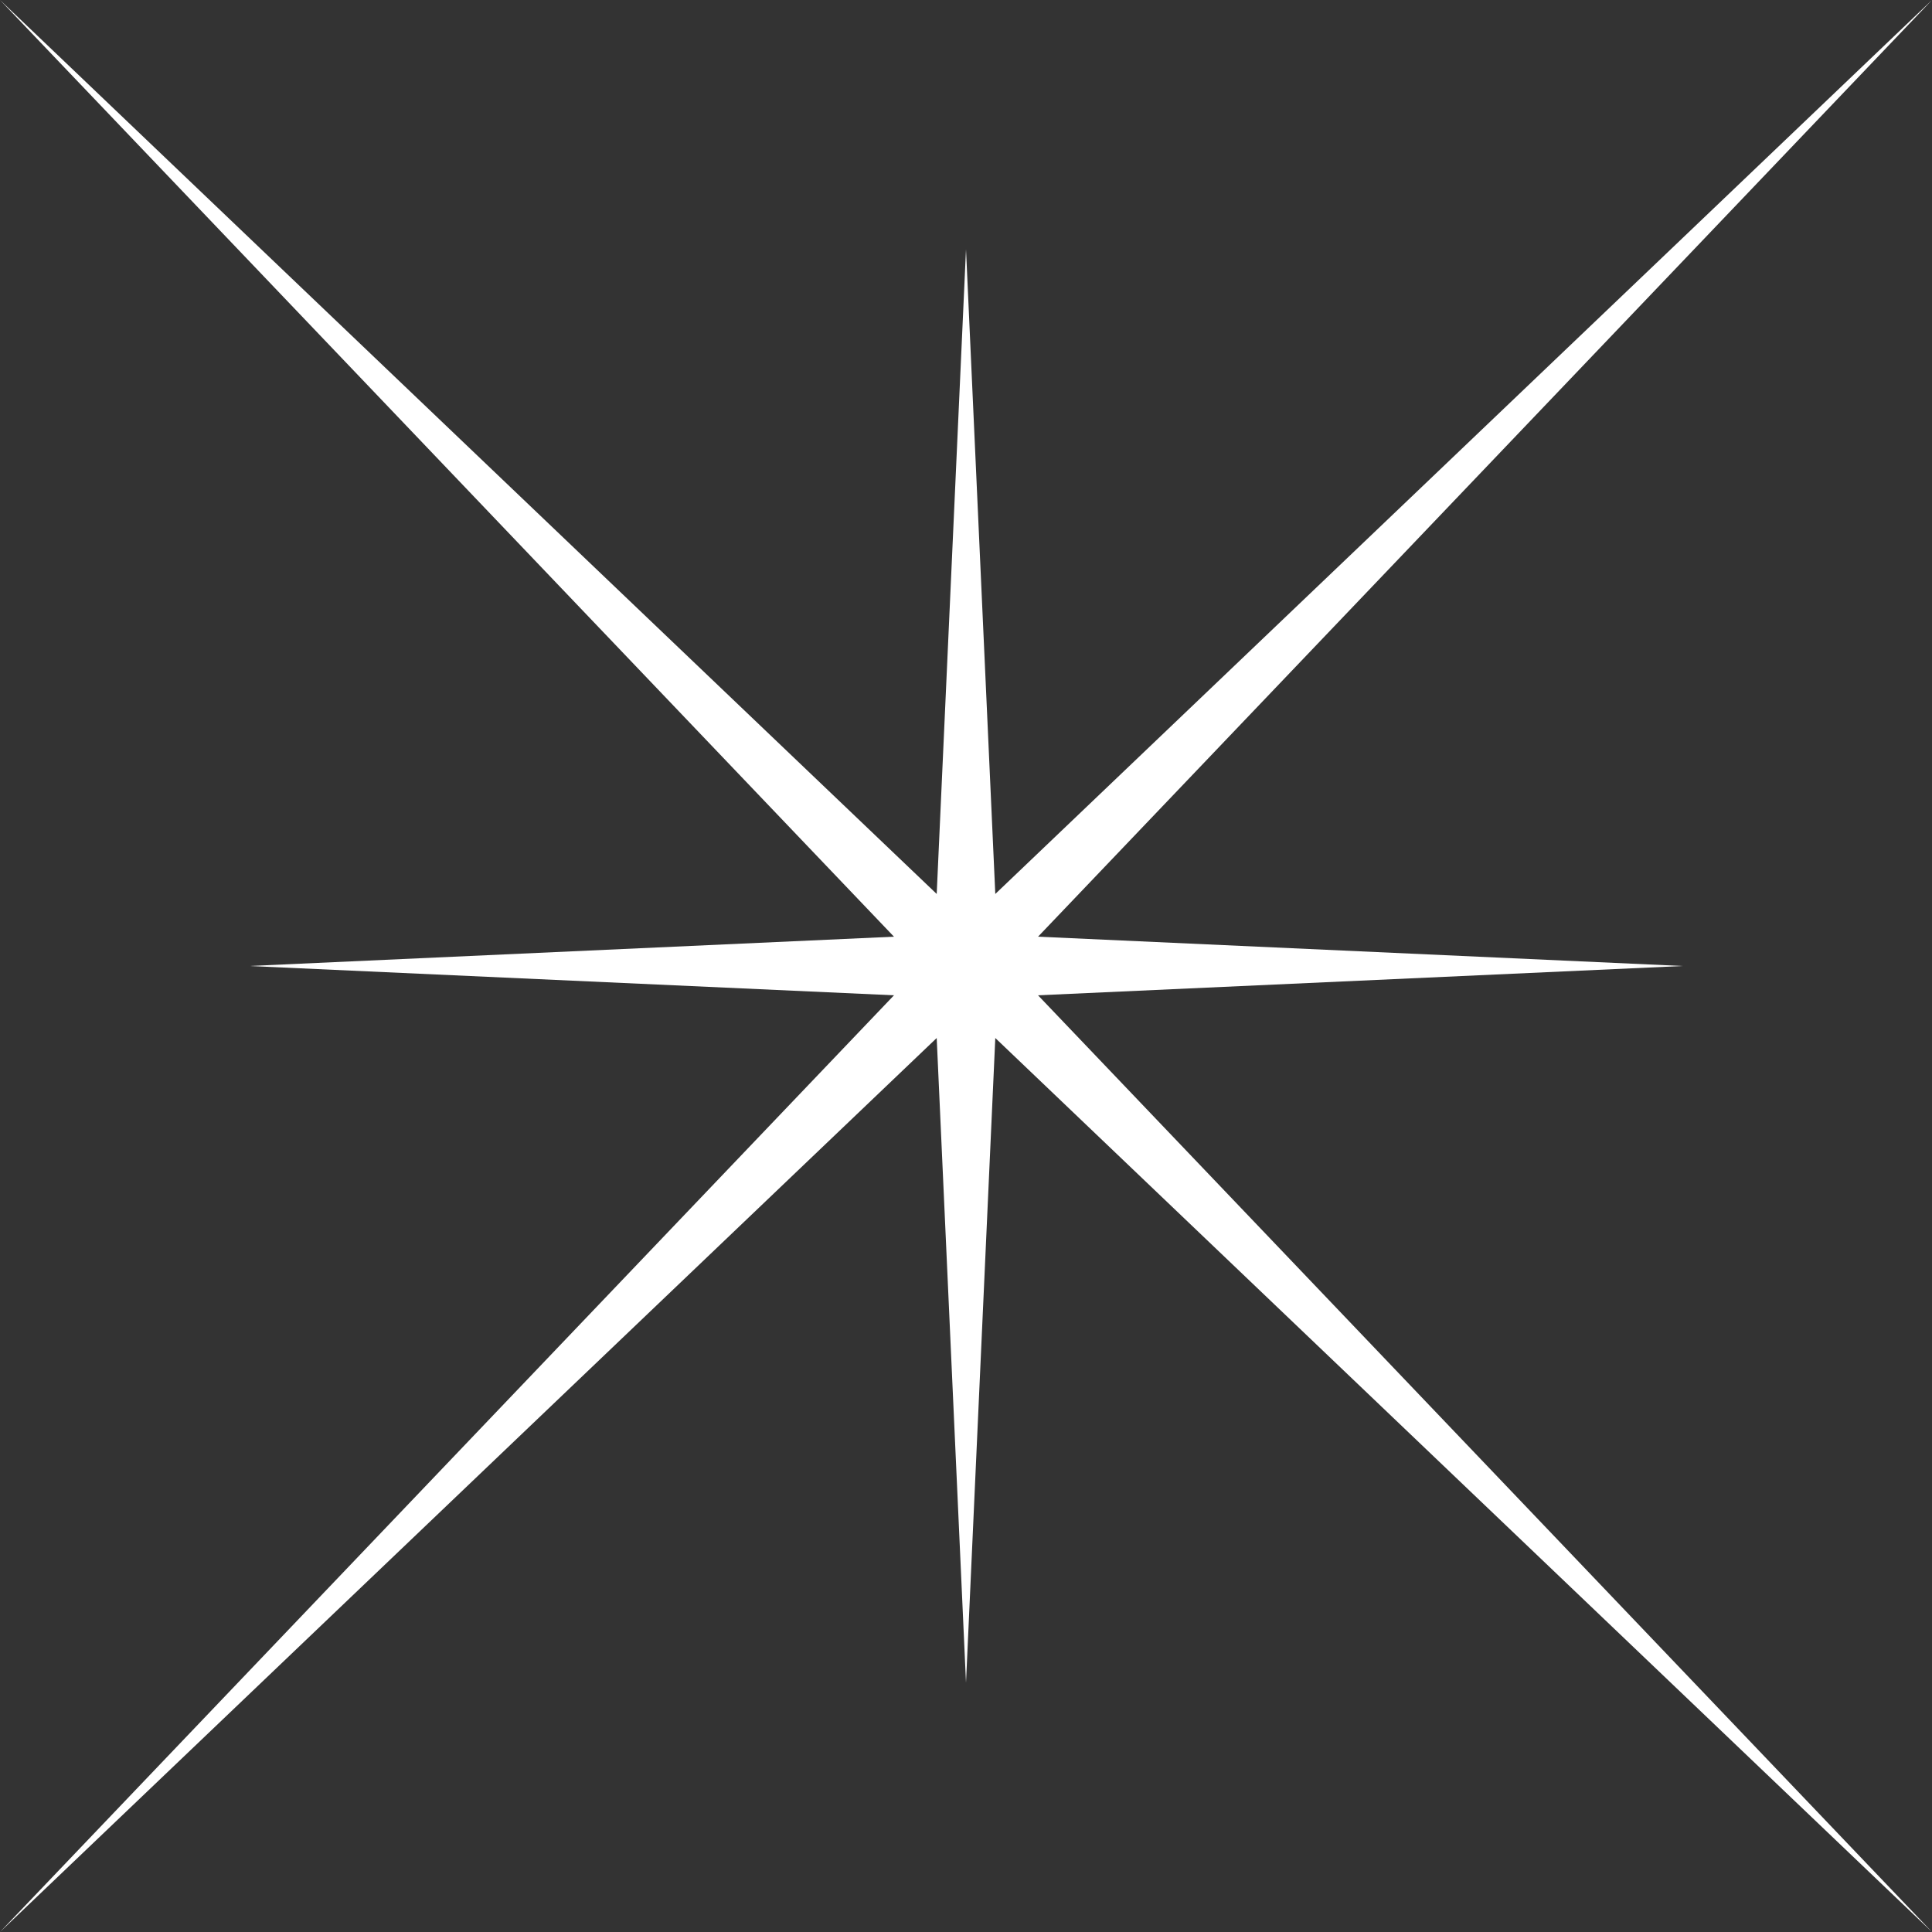 <?xml version="1.0" encoding="UTF-8"?> <svg xmlns="http://www.w3.org/2000/svg" width="112" height="112" viewBox="0 0 112 112" fill="none"><rect x="0" y="0" width="112" height="112" fill="#333333" stroke="none"/> <path d="M0 -0L56 53.445L112 -0L58.554 56L112 112L56 58.554L0 112L53.446 56L0 -0Z" fill="white"></path> <path d="M56 14.451L57.806 54.193L97.548 56L57.806 57.806L56 97.548L54.194 57.806L14.452 56L54.194 54.193L56 14.451Z" fill="white"></path> </svg> 